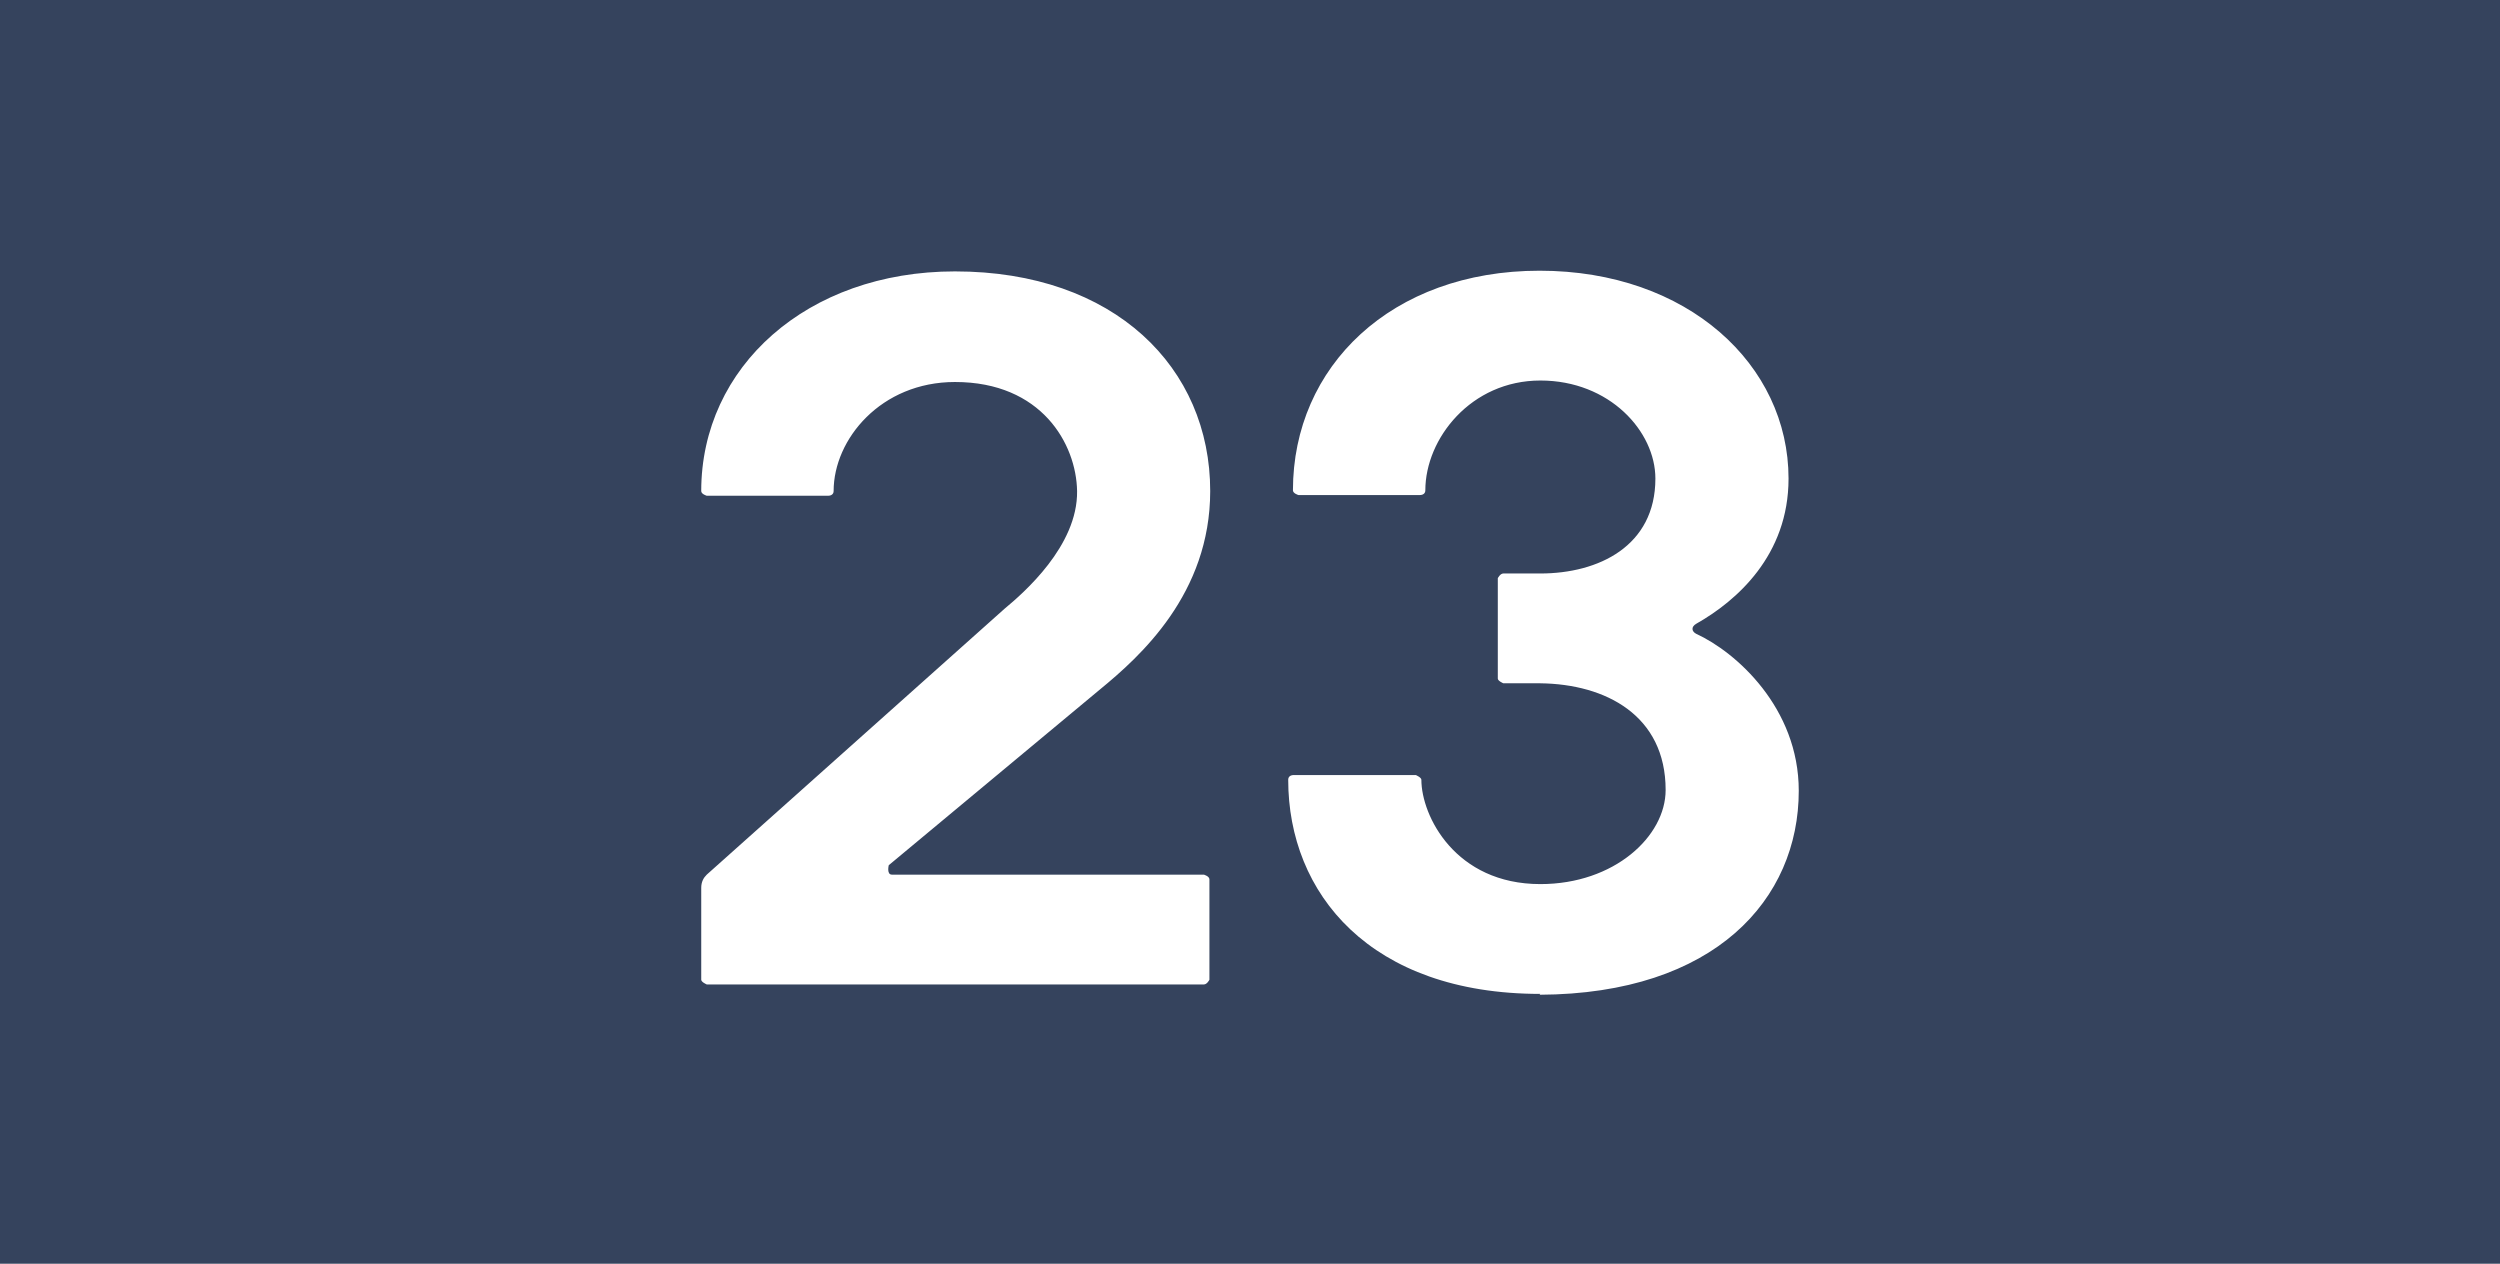 <?xml version="1.0" encoding="UTF-8" standalone="no"?>
<svg
   width="91"
   height="46"
   viewBox="0 0 91 46"
   fill="none"
   version="1.1"
   id="svg1"
   sodipodi:docname="23_logotype.svg"
   xmlns:inkscape="http://www.inkscape.org/namespaces/inkscape"
   xmlns:sodipodi="http://sodipodi.sourceforge.net/DTD/sodipodi-0.dtd"
   xmlns="http://www.w3.org/2000/svg"
   xmlns:svg="http://www.w3.org/2000/svg">
  <defs
     id="defs1" />
  <sodipodi:namedview
     id="namedview1"
     pagecolor="#ffffff"
     bordercolor="#000000"
     borderopacity="0.25"
     inkscape:showpageshadow="2"
     inkscape:pageopacity="0.0"
     inkscape:pagecheckerboard="0"
     inkscape:deskcolor="#d1d1d1" />
  <path
     d="m 56.068,36.178 c -6.195,0 -9.177,-3.655 -9.177,-7.795 0,-0.114 0.086,-0.171 0.201,-0.171 h 4.445 c 0,0 0.201,0.086 0.201,0.171 0,1.313 1.233,3.798 4.331,3.798 2.696,0 4.56,-1.742 4.56,-3.426 0,-2.713 -2.18,-3.855 -4.56,-3.883 h -1.348 c 0,0 -0.201,-0.086 -0.201,-0.171 v -3.655 c 0,0 0.086,-0.171 0.201,-0.171 h 1.348 c 2.122,0 4.187,-0.999 4.187,-3.455 0,-1.713 -1.663,-3.569 -4.187,-3.569 -2.524,0 -4.187,2.113 -4.187,3.998 0,0.114 -0.086,0.171 -0.201,0.171 h -4.417 c 0,0 -0.201,-0.057 -0.201,-0.171 0,-4.511 3.585,-7.995 8.977,-7.995 5.392,0 9.063,3.426 9.063,7.567 0,2.798 -1.893,4.454 -3.356,5.282 -0.201,0.114 -0.172,0.285 0,0.371 1.434,0.657 3.728,2.684 3.728,5.711 0,3.94 -3.04,7.395 -9.436,7.424 M 32.494,31.837 h 11.328 c 0,0 0.201,0.057 0.201,0.171 v 3.655 c 0,0 -0.086,0.171 -0.201,0.171 H 25.726 c 0,0 -0.201,-0.086 -0.201,-0.171 v -3.341 c 0,-0.228 0.086,-0.371 0.201,-0.485 l 10.841,-9.68 c 0.688,-0.571 2.667,-2.284 2.639,-4.283 -0.029,-1.713 -1.291,-3.969 -4.445,-3.969 -2.696,0 -4.417,2.084 -4.417,3.969 0,0.114 -0.086,0.171 -0.201,0.171 h -4.417 c 0,0 -0.201,-0.057 -0.201,-0.171 0,-4.511 3.843,-7.995 9.235,-7.995 5.822,0 9.292,3.512 9.292,7.995 0,3.74 -2.553,6.025 -4.015,7.224 l -7.686,6.396 c 0,0 -0.086,0.343 0.115,0.343 M 0,46 H 91 V 0 H 0 Z"
     fill="#35435d"
     id="path1" />
</svg>
